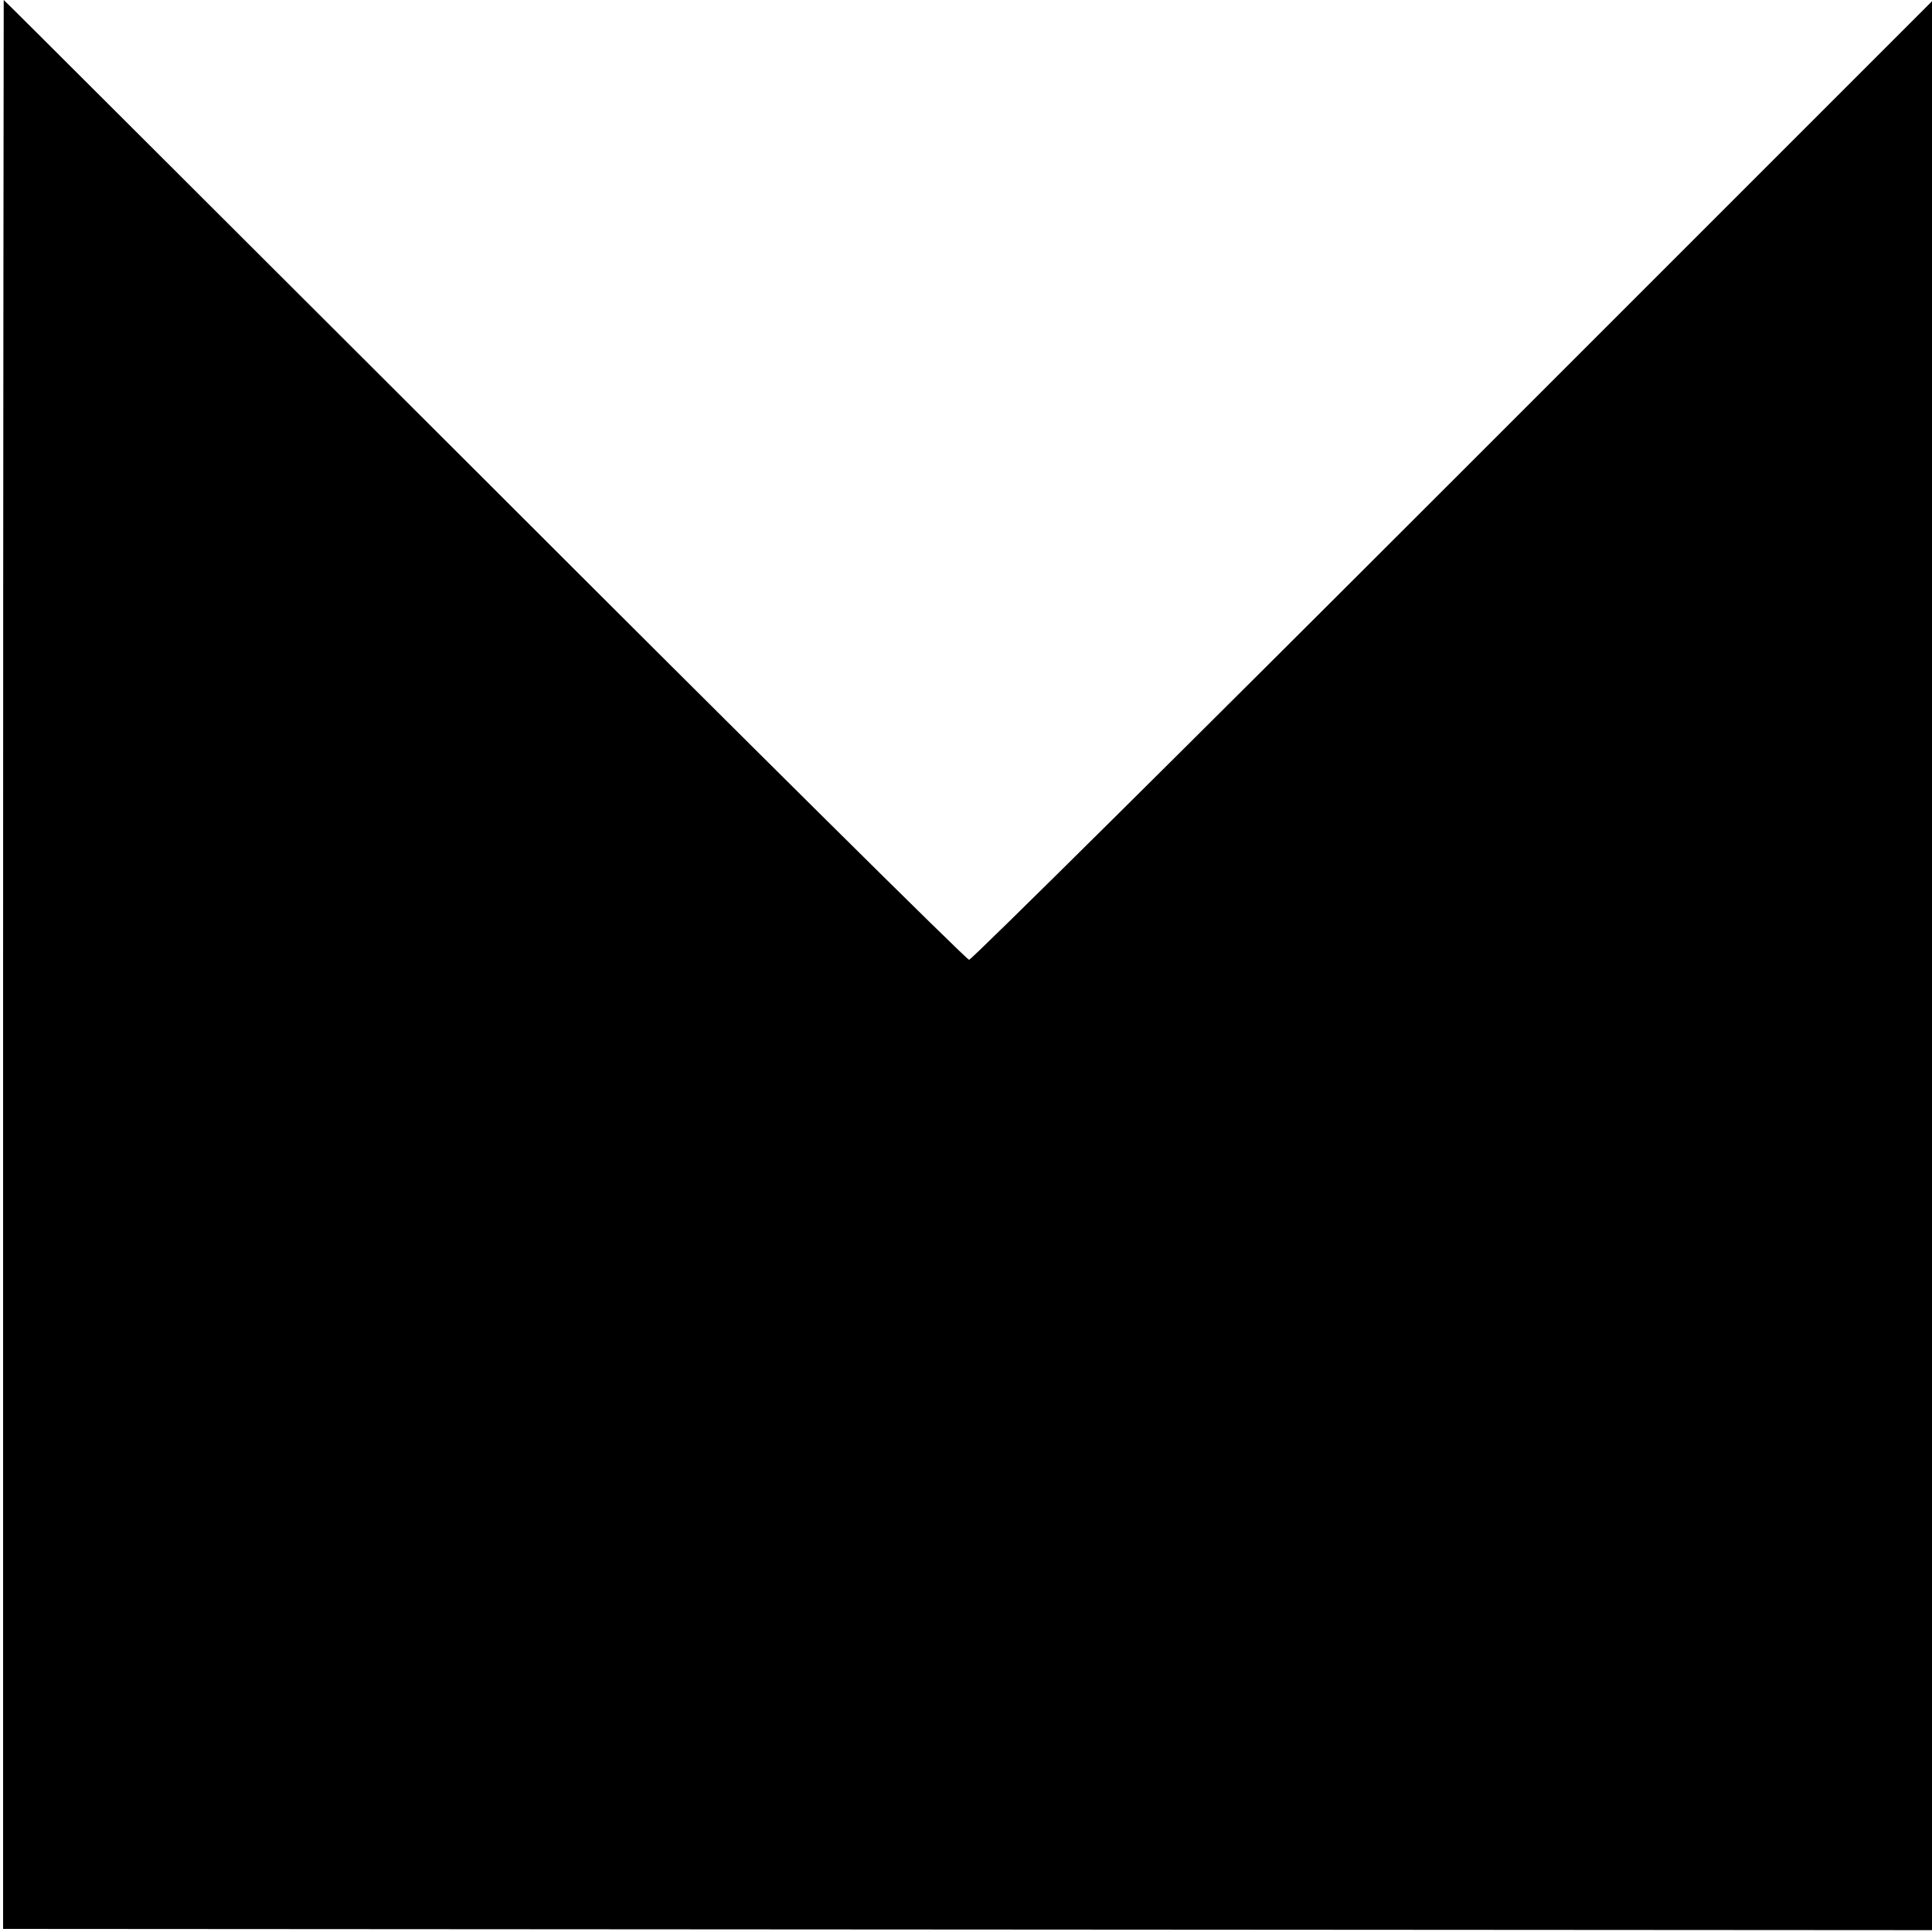 <?xml version="1.0" standalone="no"?>
<!DOCTYPE svg PUBLIC "-//W3C//DTD SVG 20010904//EN"
 "http://www.w3.org/TR/2001/REC-SVG-20010904/DTD/svg10.dtd">
<svg version="1.0" xmlns="http://www.w3.org/2000/svg"
 width="312pt" height="312pt" viewBox="0 0 312 312"
 preserveAspectRatio="xMidYMid meet">
<g transform="translate(0,312) scale(0.1,-0.1)"
fill="#000000" stroke="none">
<path d="M5 1563 l0 -1558 1558 -1 1557 -1 0 1558 0 1557 -774 -774 c-426
-426 -777 -774 -781 -774 -4 0 -356 349 -782 775 -427 426 -776 775 -777 775
0 0 -1 -701 -1 -1557z"/>
</g>
</svg>
